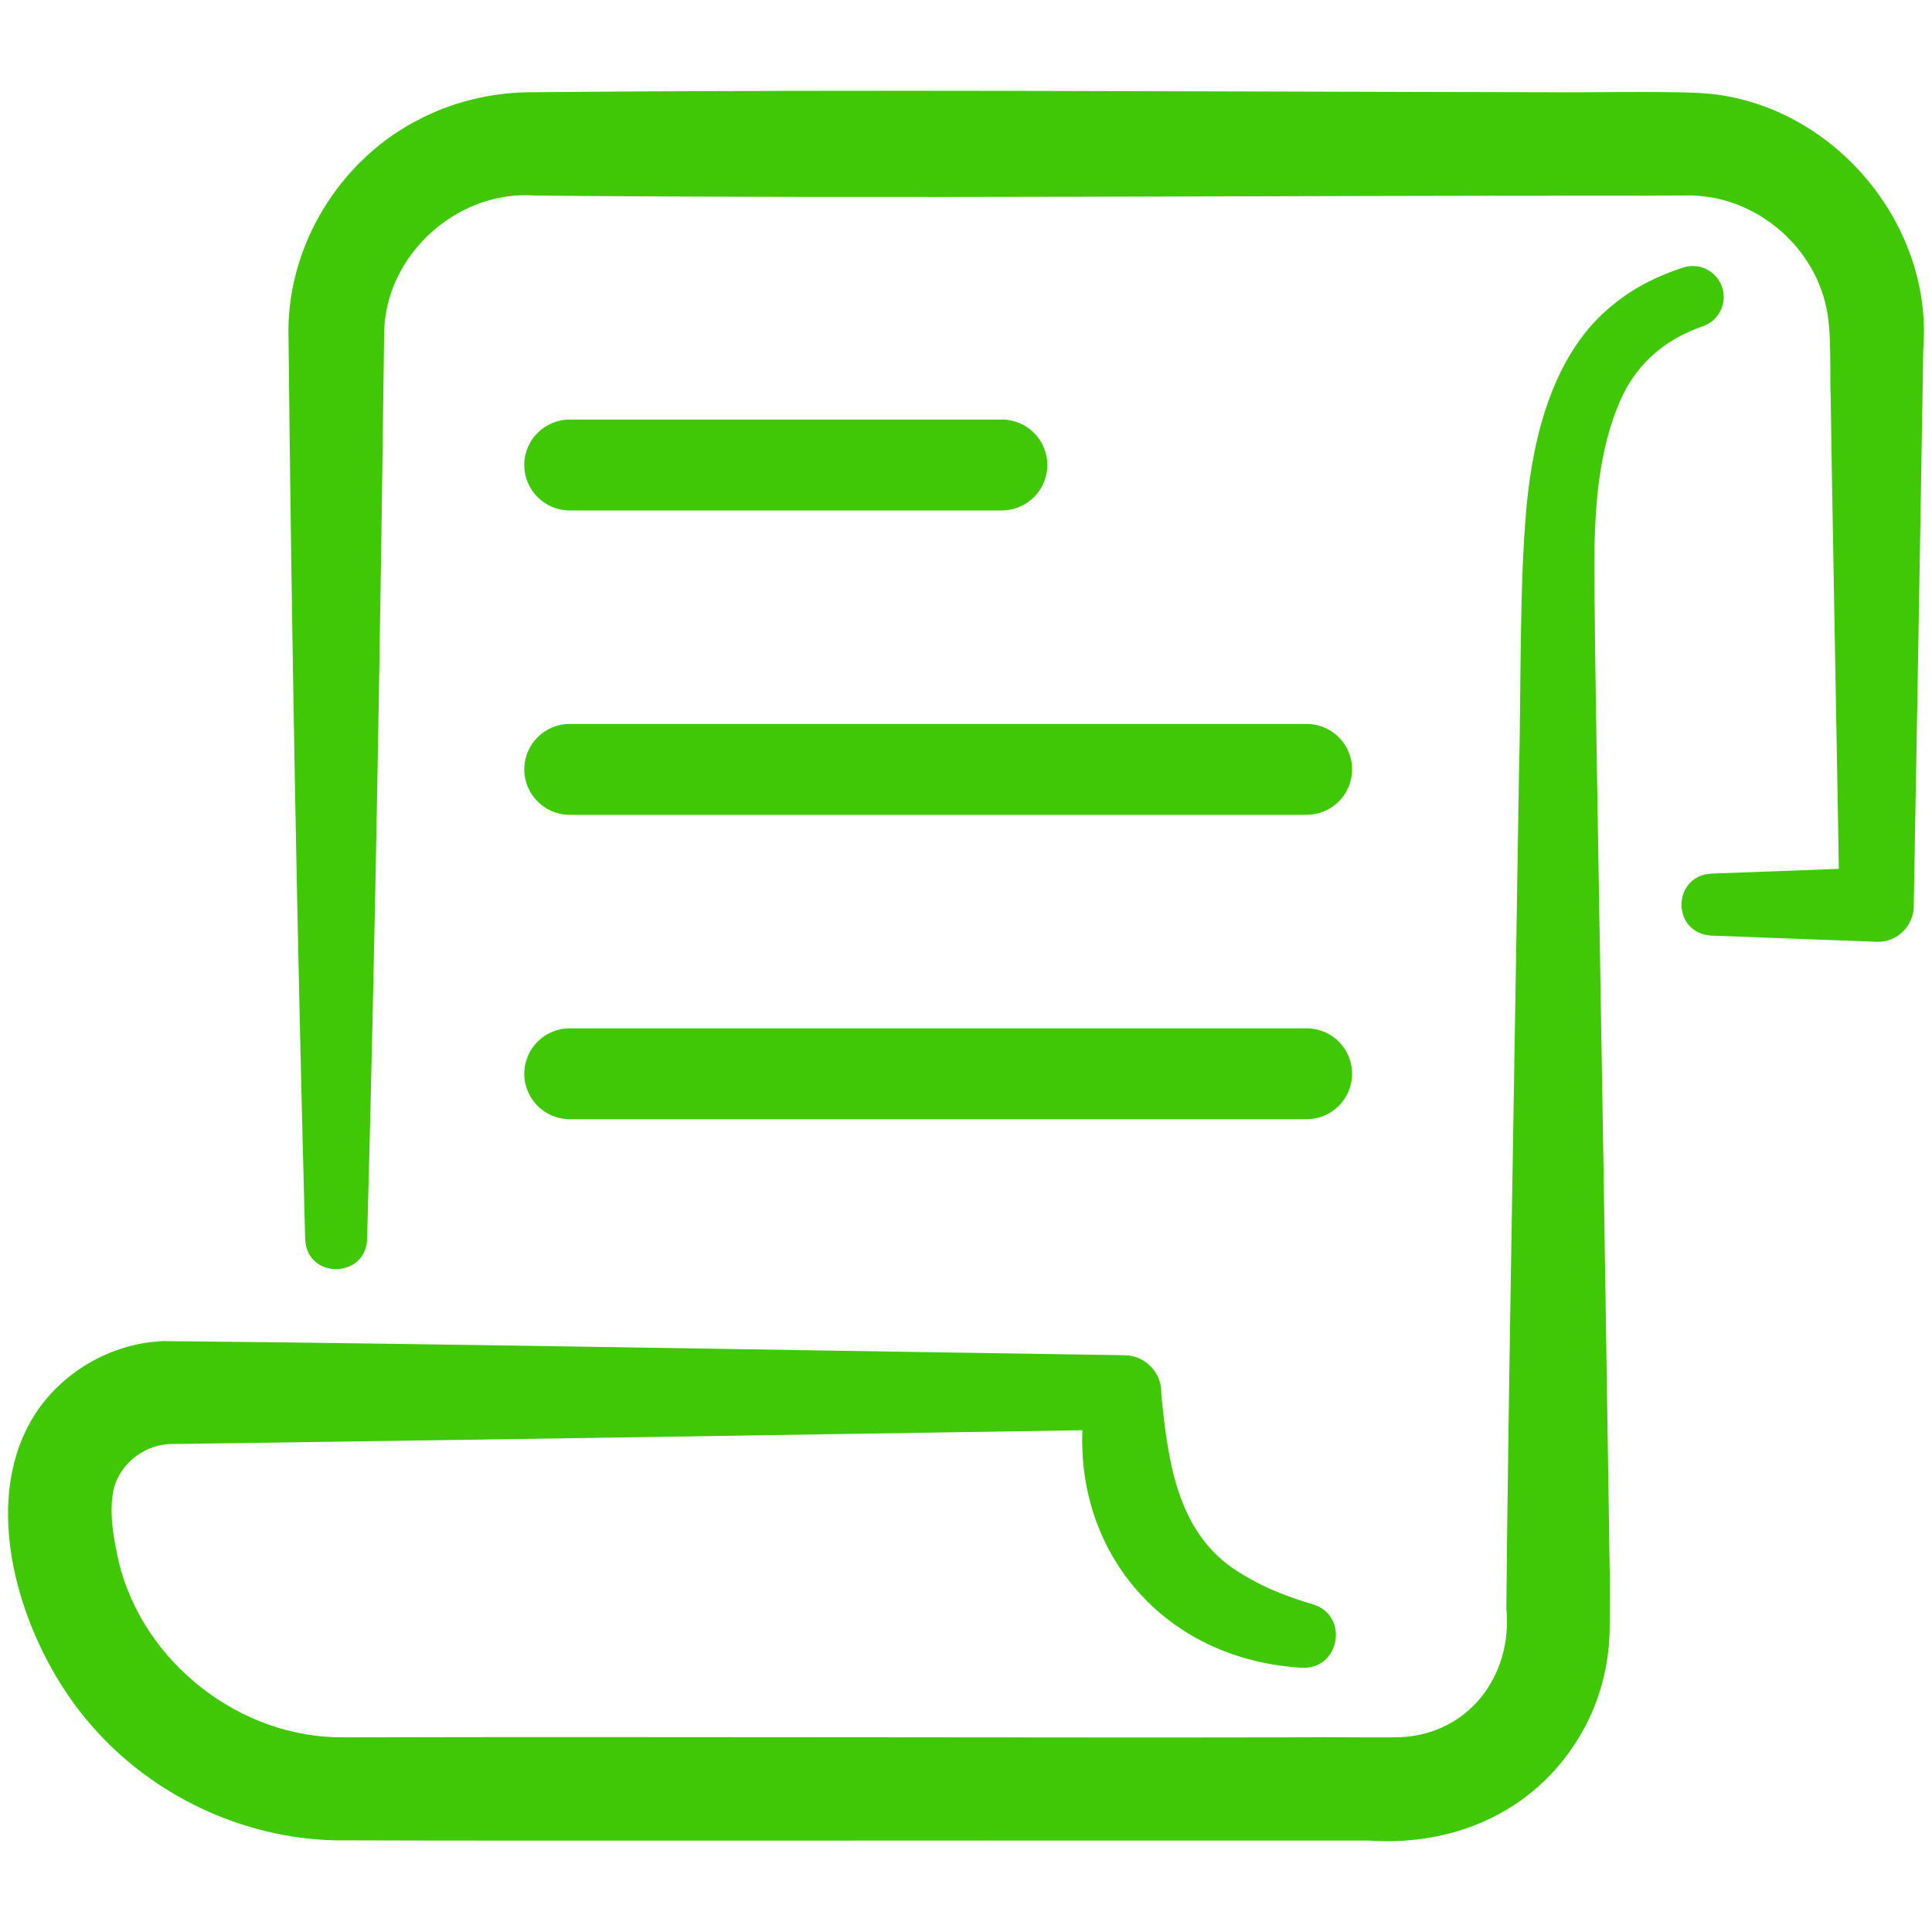 <?xml version="1.0" encoding="UTF-8"?>
<svg id="Layer_1" data-name="Layer 1" xmlns="http://www.w3.org/2000/svg" viewBox="0 0 150 150">
  <defs>
    <style>
      .cls-1 {
        fill: #40c706;
      }
    </style>
  </defs>
  <g id="Bill">
    <path class="cls-1" d="M23.694,96.226c-.629-23.528-1.059-47.138-1.3-70.675.059-6.59,3.935-12.938,9.748-16.07,2.858-1.576,6.137-2.36,9.399-2.32,24.134-.234,54.163-.036,78.408,0,2.767.035,9.295-.089,12.007.058,10.034.54,18.167,9.947,17.366,19.891,0,0-.062,3.92-.062,3.92-.074,5.103-.571,33.492-.674,39.204.053,1.607-1.27,2.954-2.886,2.886,0,0-12.852-.481-12.852-.481-3.088-.203-3.031-4.625,0-4.81,0,0,12.852-.481,12.852-.481,0,0-2.886,2.886-2.886,2.886-.083-5.9-.616-33.967-.674-39.204-.09-1.984.091-5.194-.337-7.113-1.052-5.117-5.912-8.935-11.073-8.736-.577.012-2.329.003-2.94.012-27.158-.027-59.146.245-86.249-.01-5.984-.446-11.576,4.546-11.714,10.583-.295,23.467-.684,47-1.323,70.459-.113,3.025-4.644,3.141-4.81,0h0Z"/>
    <g>
      <path class="cls-1" d="M77.787,39.63h-33.554c-1.948,0-3.527-1.579-3.527-3.527s1.579-3.527,3.527-3.527h33.554c1.948,0,3.527,1.579,3.527,3.527s-1.579,3.527-3.527,3.527Z"/>
      <path class="cls-1" d="M101.449,63.262h-57.216c-1.948,0-3.527-1.579-3.527-3.527s1.579-3.527,3.527-3.527h57.216c1.948,0,3.527,1.579,3.527,3.527s-1.579,3.527-3.527,3.527Z"/>
      <path class="cls-1" d="M101.449,86.894h-57.216c-1.948,0-3.527-1.579-3.527-3.527s1.579-3.527,3.527-3.527h57.216c1.948,0,3.527,1.579,3.527,3.527s-1.579,3.527-3.527,3.527Z"/>
    </g>
    <path class="cls-1" d="M101.005,129.479c-11.446-.697-18.758-10.32-16.609-21.521,0,0,2.882,3.034,2.882,3.034-19.719.319-54.344.853-73.749,1.119-2.149-.07-4.181,1.422-4.705,3.509-.388,1.82.001,3.871.406,5.686,1.917,7.807,9.452,13.681,17.501,13.578.343.012,1.557-.007,1.933.001,19.155-.056,53.638.041,72.455,0,1.522-.028,6.131.03,7.611-.009,5.309-.242,8.732-4.805,8.223-9.993.118-14.742.762-49.579.978-64.692.169-6.147.02-14.756.596-20.932.514-5.406,2.079-11.977,6.807-15.676,1.617-1.319,3.488-2.21,5.349-2.813,1.264-.409,2.62.284,3.029,1.547.406,1.252-.272,2.595-1.511,3.017-2.838.981-4.963,2.771-6.22,5.365-2.675,5.712-2.173,12.719-2.142,19.141.066,6.45.737,44.418.828,51.754,0,0,.315,20.701.315,20.701-.007.82.006,3.079-.006,3.882.017,2.792-.678,5.688-2.055,8.141-3.388,6.136-9.764,9.054-16.627,8.583-3.216-.006-12.179.005-15.526,0-14.765-.018-49.698.035-64.815-.019-7.141-.174-14.13-3.486-18.812-8.871-5.216-5.88-8.932-16.63-4.635-23.866,2.106-3.529,6.069-5.867,10.174-6.022,19.7.17,54.615.807,74.648,1.097,1.629.022,2.921,1.408,2.833,3.034.545,5.441,1.295,11.157,6.425,14.047,1.55.956,3.392,1.686,5.349,2.258,2.872.88,2.073,5.151-.93,4.919h0Z"/>
  </g>
</svg>